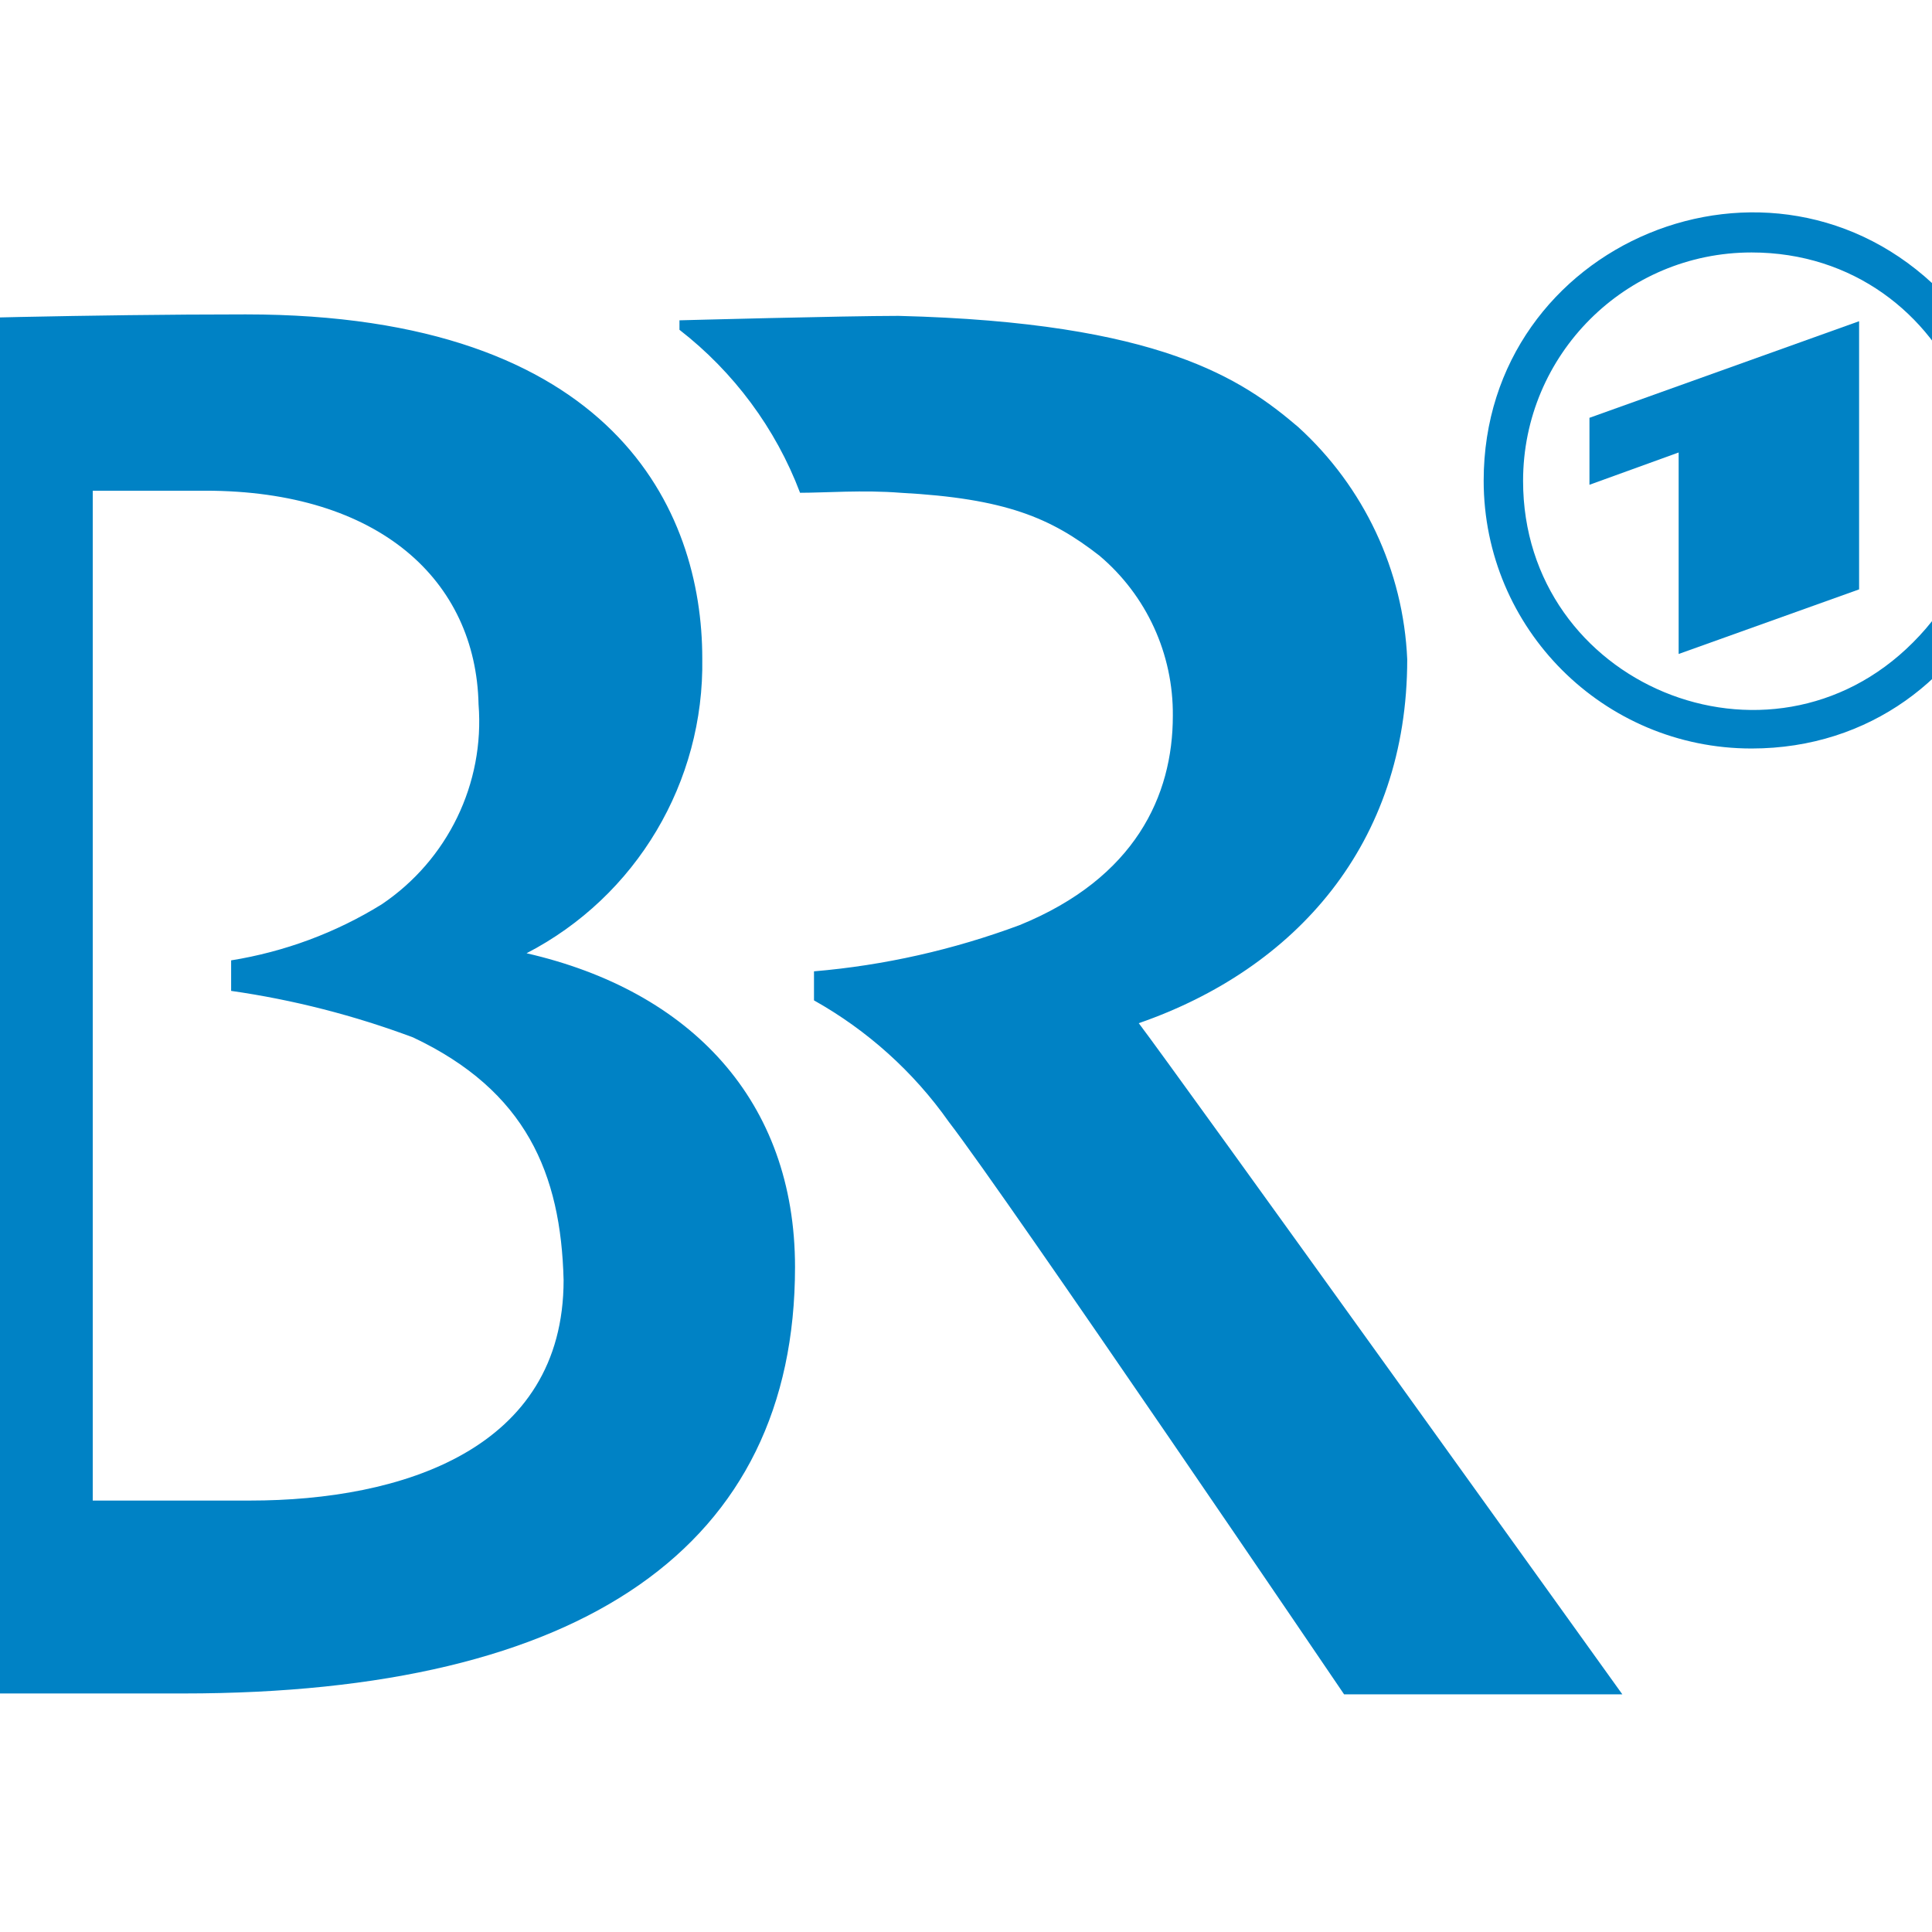 <?xml version="1.0" encoding="utf-8"?>
<!-- Generator: Adobe Illustrator 19.0.0, SVG Export Plug-In . SVG Version: 6.00 Build 0)  -->
<svg version="1.1" id="layer" xmlns="http://www.w3.org/2000/svg" xmlns:xlink="http://www.w3.org/1999/xlink" x="0px" y="0px"
	 viewBox="-153 -46 652 652" style="enable-background:new -153 -46 652 652;" xml:space="preserve">
<style type="text/css">
	.st0{fill:#0082C5;}
</style>
<path class="st0" d="M117,120.3c8.5,0,21.3-1,33.9,0c35.5,1.9,50.8,8.5,67.1,21.2c15.9,13.4,25,33.2,24.8,54.1
	c0,26.9-12.7,54.7-51.7,70.6c-22.3,8.3-45.7,13.6-69.4,15.6v9.8c18,10.1,33.6,24.1,45.5,41c19.6,25.4,133.4,193.2,133.4,193.2h93.9
	c0,0-152.1-212-163.2-226.5c52.8-18.3,90.6-60.4,90.6-122.8c-1.3-30-14.6-58.2-36.8-78.4c-18.9-16.1-46.5-35.3-134.9-37.5
	c-18.2,0-73.9,1.5-73.9,1.5v3.2C94.6,79.5,108.8,98.6,117,120.3L117,120.3z M438.1,206.6c80.4,0,120.7-97.3,63.8-154.3
	c-56.9-56.9-154.2-16.6-154.2,63.9C347.7,166.2,388.2,206.6,438.1,206.6L438.1,206.6z M438.1,39.2c68.7,0,103.1,83.1,54.5,131.6
	C444.1,219.5,361,185,361,116.3C361,73.7,395.5,39.2,438.1,39.2L438.1,39.2z M115.3,381.6c0-56.1-35.2-93.2-90.6-105.9
	c37.1-19.2,60-57.8,59.3-99.5c0-50-29.7-116.1-154.1-116.1c-52.4,0-109.8,1.6-123.8,2.2v463.2h102.8
	C44,525.5,115.3,475.7,115.3,381.6L115.3,381.6z M-121.8,119.6h38.1c58.7,0,91.3,30.3,92.2,72.1c2.1,26.7-10.4,52.5-32.7,67.5
	c-15.5,9.6-32.8,16-50.8,18.9v10.3c21,3,41.6,8.3,61.4,15.7c38.1,18,49.9,45.9,50.8,81.9c0,57.1-54.6,74.4-105.8,74.4h-53.1V119.6z
	 M-121.8,119.6"/>
<path class="st0" d="M413.5,174.7l60.9-21.8V62.4l-91,32.6v22.6l30.1-10.9V174.7z M413.5,174.7"/>
</svg>
